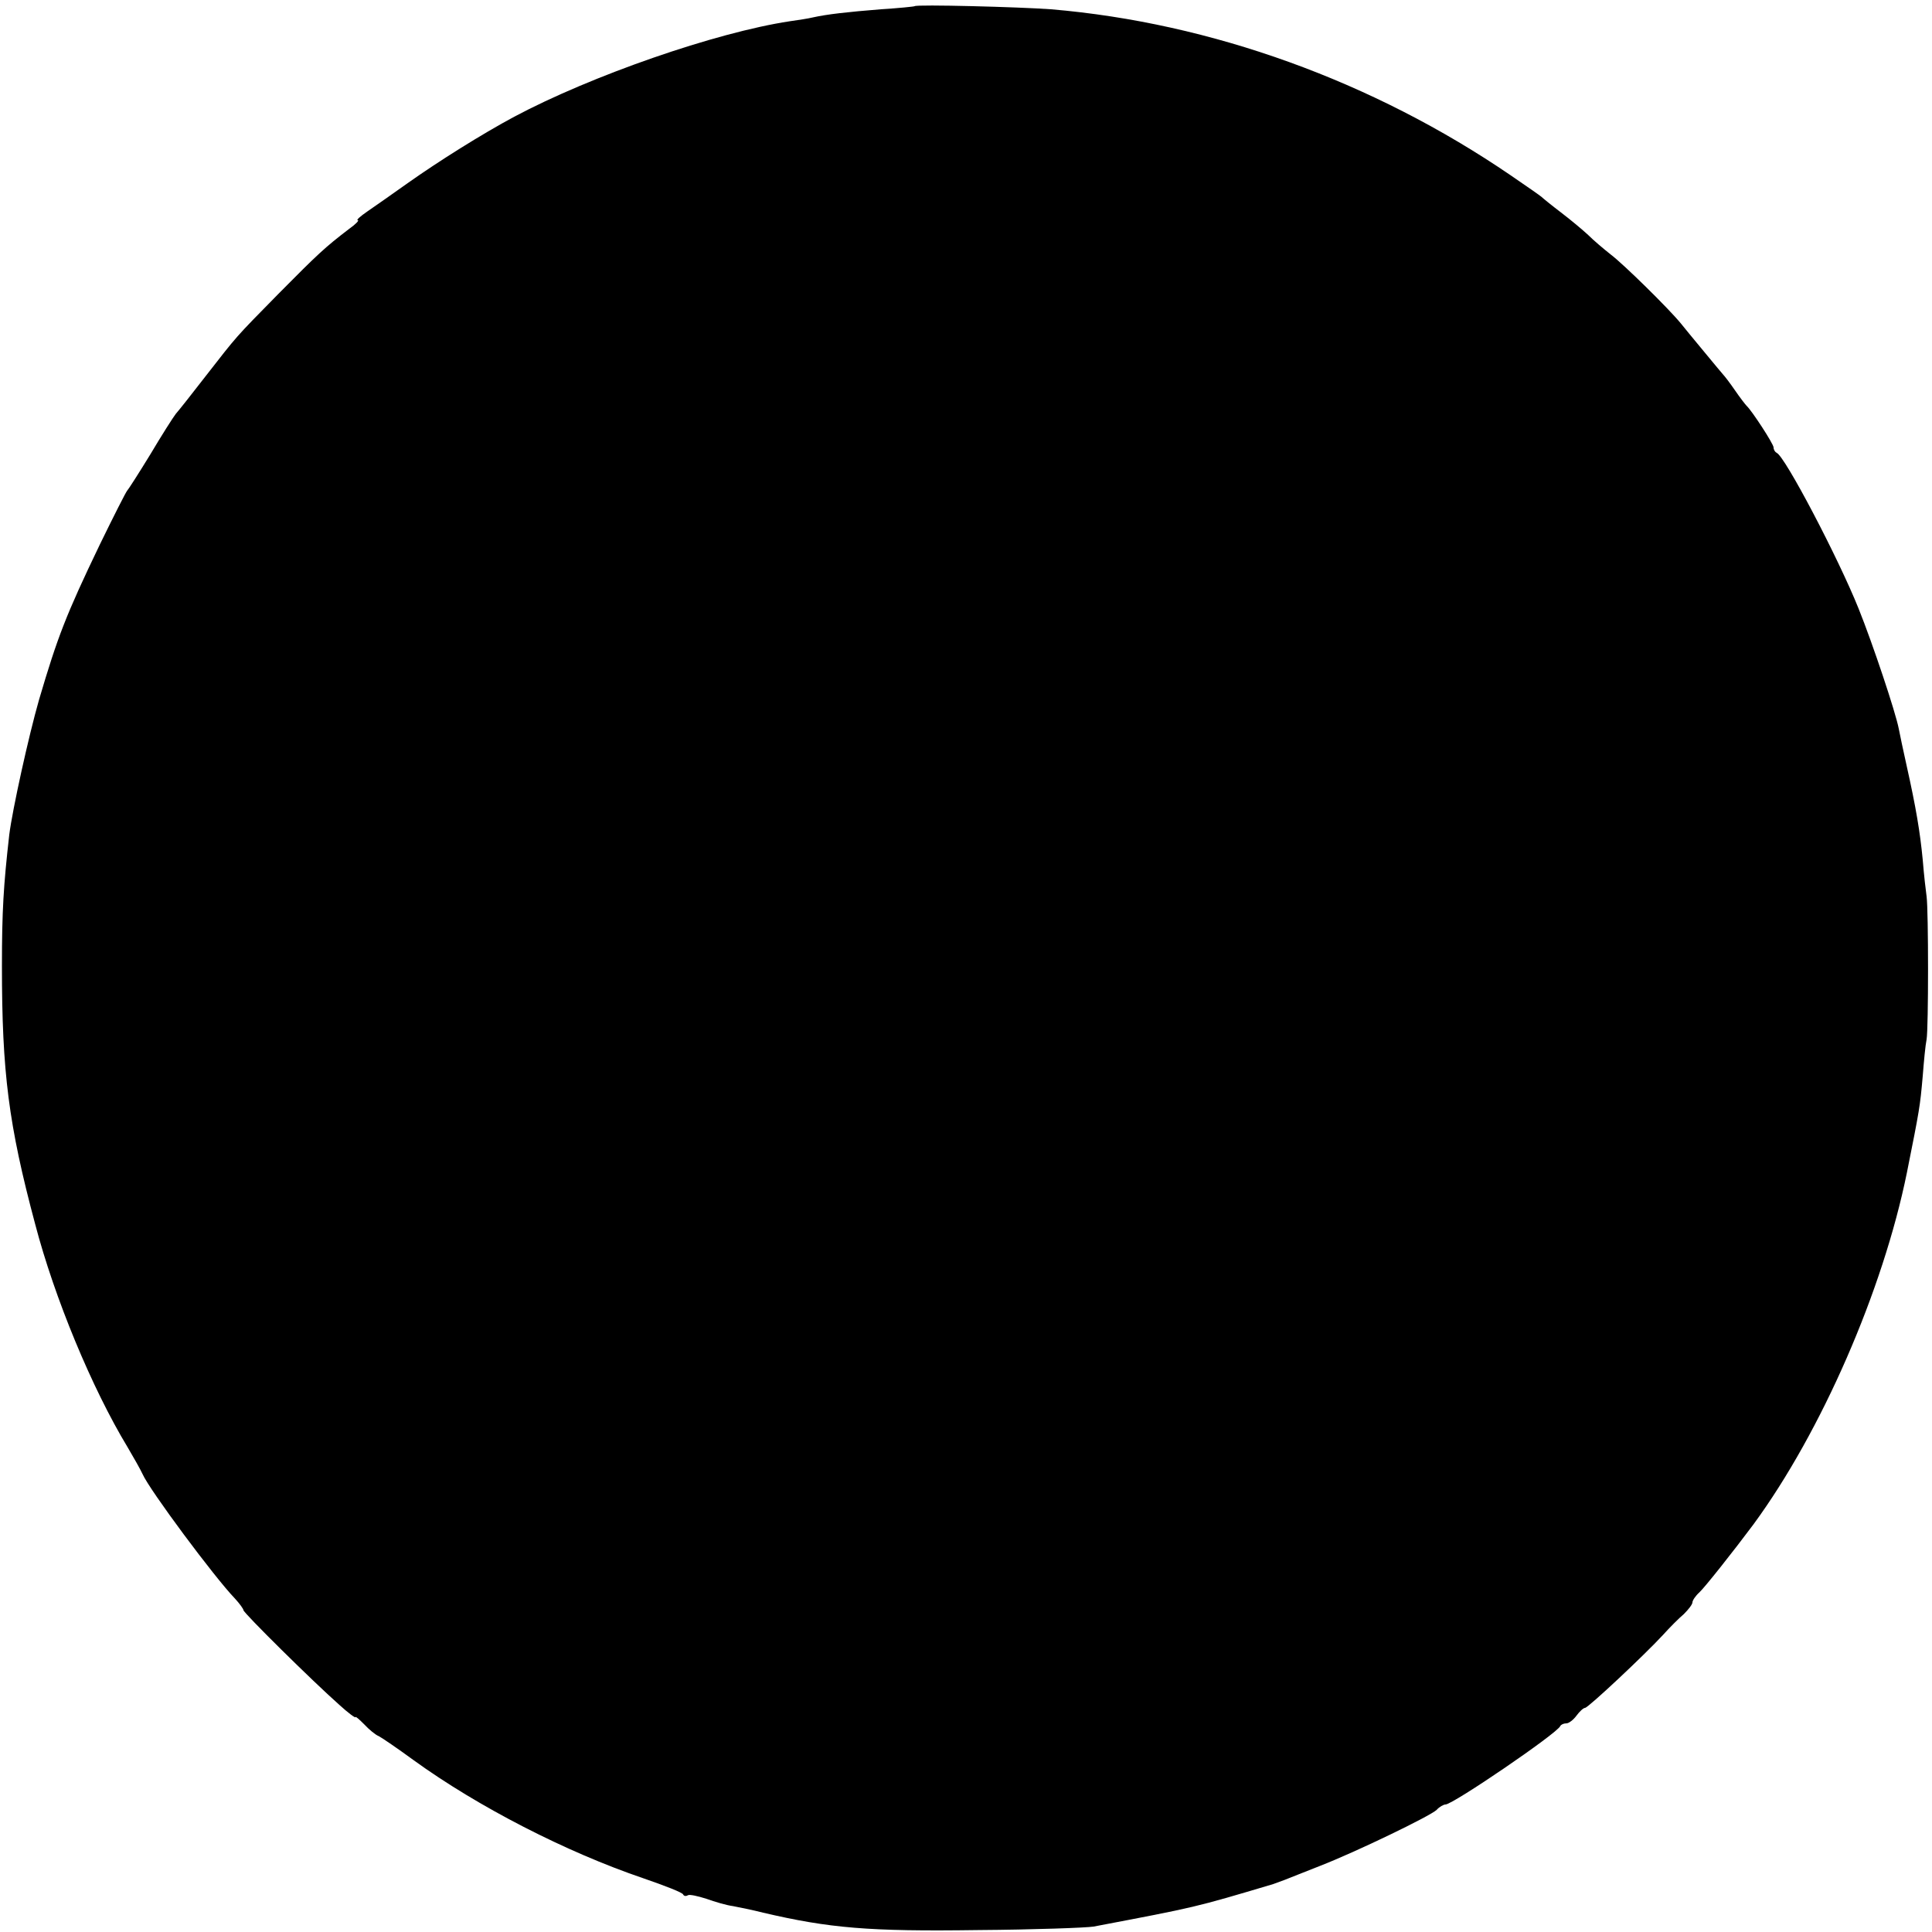 <?xml version="1.0" standalone="no"?>
<!DOCTYPE svg PUBLIC "-//W3C//DTD SVG 20010904//EN"
 "http://www.w3.org/TR/2001/REC-SVG-20010904/DTD/svg10.dtd">
<svg version="1.0" xmlns="http://www.w3.org/2000/svg"
 width="500pt" height="500pt" viewBox="0 0 500 500"
 preserveAspectRatio="xMidYMid meet">
<g transform="translate(0,500) scale(0.1,-0.1)"
fill="#000000" stroke="none">
<path d="M2367 4984 c-1 -1 -40 -5 -87 -8 -88 -7 -140 -13 -176 -21 -12 -3
-39 -7 -60 -10 -192 -29 -514 -141 -713 -247 -84 -45 -197 -116 -276 -172 -38
-27 -85 -60 -104 -73 -19 -13 -30 -23 -25 -23 4 0 -5 -10 -22 -22 -63 -48 -82
-66 -183 -168 -115 -117 -105 -106 -190 -215 -34 -44 -68 -87 -76 -96 -7 -9
-37 -56 -66 -105 -30 -49 -57 -91 -60 -94 -3 -3 -35 -66 -71 -140 -87 -181
-109 -238 -157 -401 -27 -94 -69 -285 -77 -349 -15 -132 -19 -198 -19 -340 0
-275 17 -410 86 -668 50 -191 147 -425 239 -577 16 -27 34 -59 39 -70 18 -41
186 -267 239 -322 12 -13 22 -27 22 -30 0 -7 178 -183 248 -245 23 -21 42 -35
42 -32 0 3 10 -6 23 -19 12 -13 29 -27 37 -30 8 -4 49 -32 90 -62 167 -121
395 -238 595 -306 55 -19 102 -37 103 -42 2 -4 7 -5 12 -2 4 3 26 -2 48 -9 22
-8 53 -17 69 -19 15 -3 51 -10 78 -17 171 -40 274 -49 555 -45 146 1 281 6
300 9 268 51 260 49 465 110 6 2 19 7 30 11 11 4 52 21 91 36 95 37 285 129
302 145 7 8 18 14 23 14 19 0 289 184 297 203 2 4 9 7 16 7 6 0 18 9 26 20 8
11 18 20 22 20 8 0 154 137 202 189 17 19 41 43 54 54 12 12 22 25 22 30 0 5
8 17 18 26 14 13 87 105 140 176 176 240 335 605 397 910 33 165 34 171 41
250 3 39 7 81 10 95 5 29 5 333 0 370 -2 14 -7 57 -10 95 -7 72 -17 133 -42
245 -8 36 -17 78 -20 94 -8 42 -67 219 -104 311 -53 132 -191 395 -212 403 -4
2 -8 8 -8 14 0 9 -56 95 -70 108 -3 3 -17 21 -30 40 -13 19 -27 37 -30 40 -3
3 -25 30 -50 60 -25 30 -52 63 -60 73 -32 39 -148 153 -181 178 -19 15 -45 37
-59 51 -14 13 -45 39 -70 58 -25 19 -47 37 -50 40 -3 3 -39 28 -80 56 -357
244 -776 395 -1190 430 -82 6 -348 13 -353 8z"/>
</g>
</svg>
